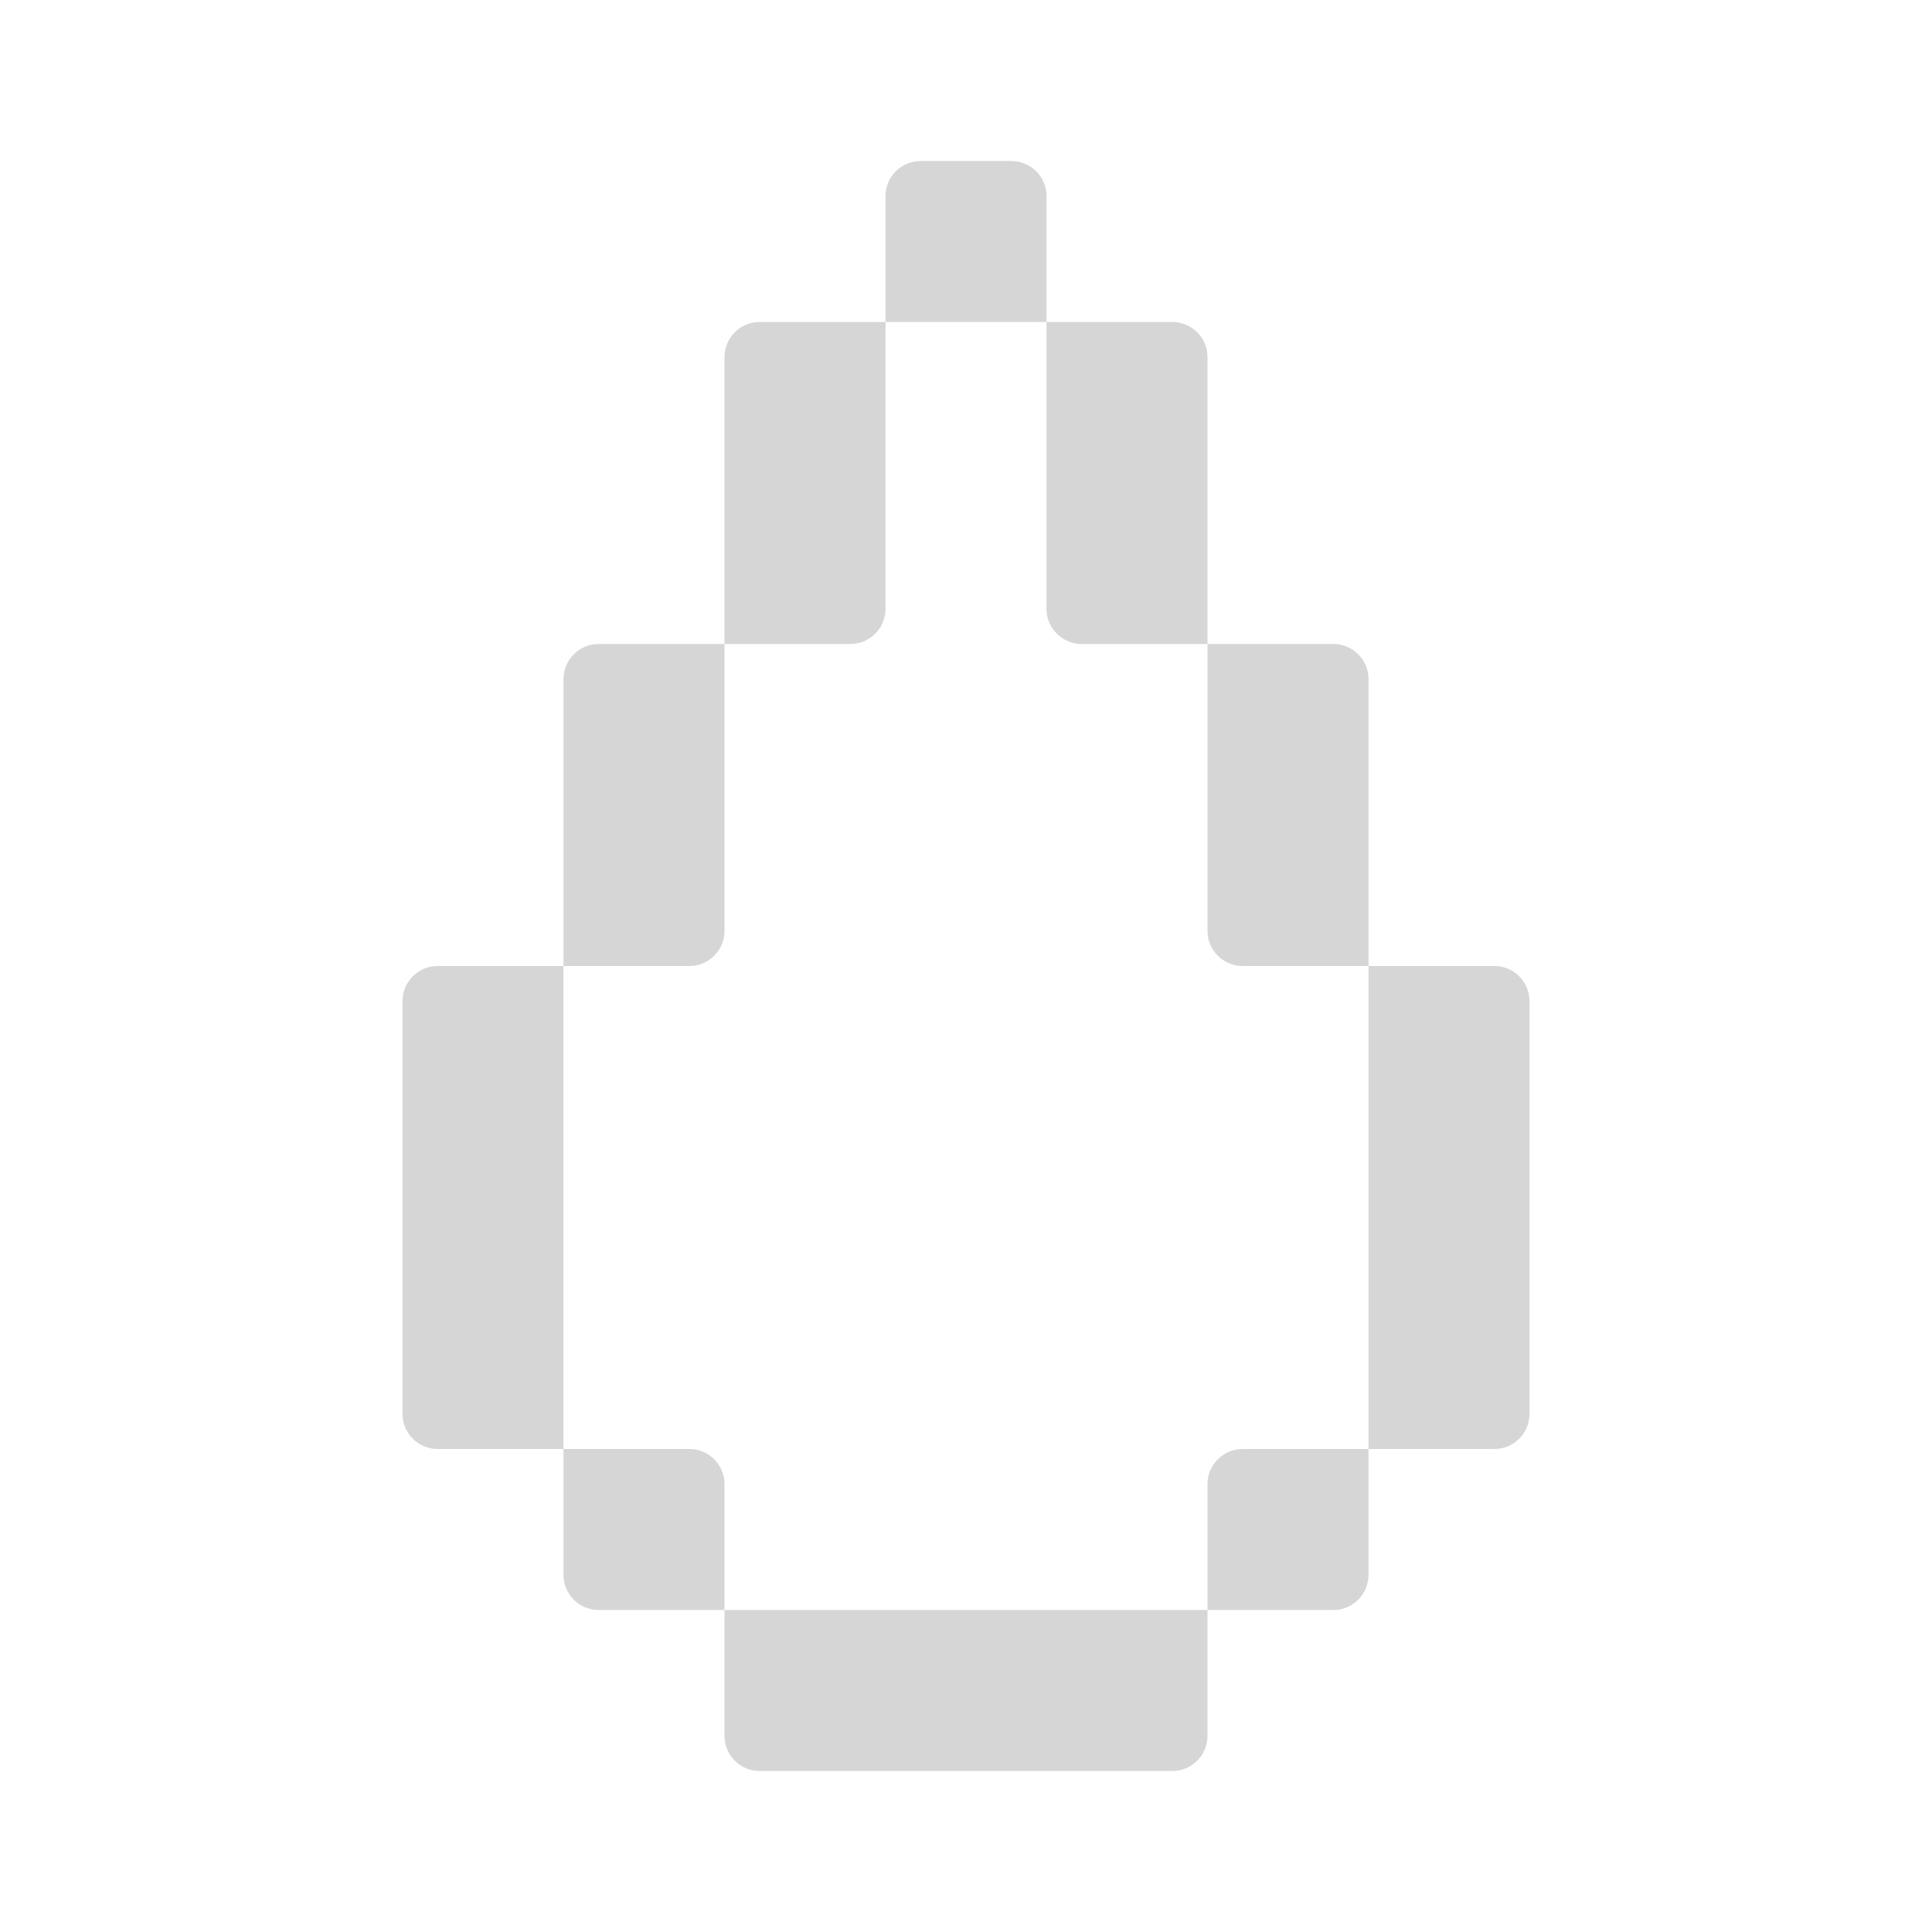 <svg width="110" height="110" viewBox="0 0 110 110" fill="none" xmlns="http://www.w3.org/2000/svg">
<path fill-rule="evenodd" clip-rule="evenodd" d="M59.583 11.167C59.583 10.062 58.688 9.167 57.583 9.167H52.417C51.312 9.167 50.417 10.062 50.417 11.167V18.333H43.25C42.145 18.333 41.25 19.229 41.25 20.333V36.667H34.083C32.979 36.667 32.083 37.562 32.083 38.667V55H24.917C23.812 55 22.917 55.895 22.917 57V80.5C22.917 81.605 23.812 82.5 24.917 82.5H32.083V89.667C32.083 90.771 32.979 91.667 34.083 91.667H41.25L41.25 98.833C41.25 99.938 42.145 100.833 43.25 100.833H66.75C67.855 100.833 68.75 99.938 68.75 98.833V91.667L75.917 91.667C77.021 91.667 77.917 90.771 77.917 89.667V82.5H85.083C86.188 82.5 87.083 81.605 87.083 80.5V57C87.083 55.895 86.188 55 85.083 55H77.917V38.667C77.917 37.562 77.021 36.667 75.917 36.667H68.75V20.333C68.75 19.229 67.855 18.333 66.75 18.333H59.583V11.167ZM59.583 18.333V34.667C59.583 35.771 60.479 36.667 61.583 36.667H68.75L68.75 53C68.75 54.105 69.645 55 70.75 55H77.917V82.5H70.75C69.645 82.5 68.75 83.395 68.75 84.5V91.667L41.25 91.667V84.5C41.25 83.395 40.355 82.5 39.25 82.5H32.083V55H39.25C40.355 55 41.25 54.105 41.25 53L41.25 36.667H48.417C49.521 36.667 50.417 35.771 50.417 34.667V18.333H59.583Z" fill="#282827" fill-opacity="0.19"/>
</svg>
